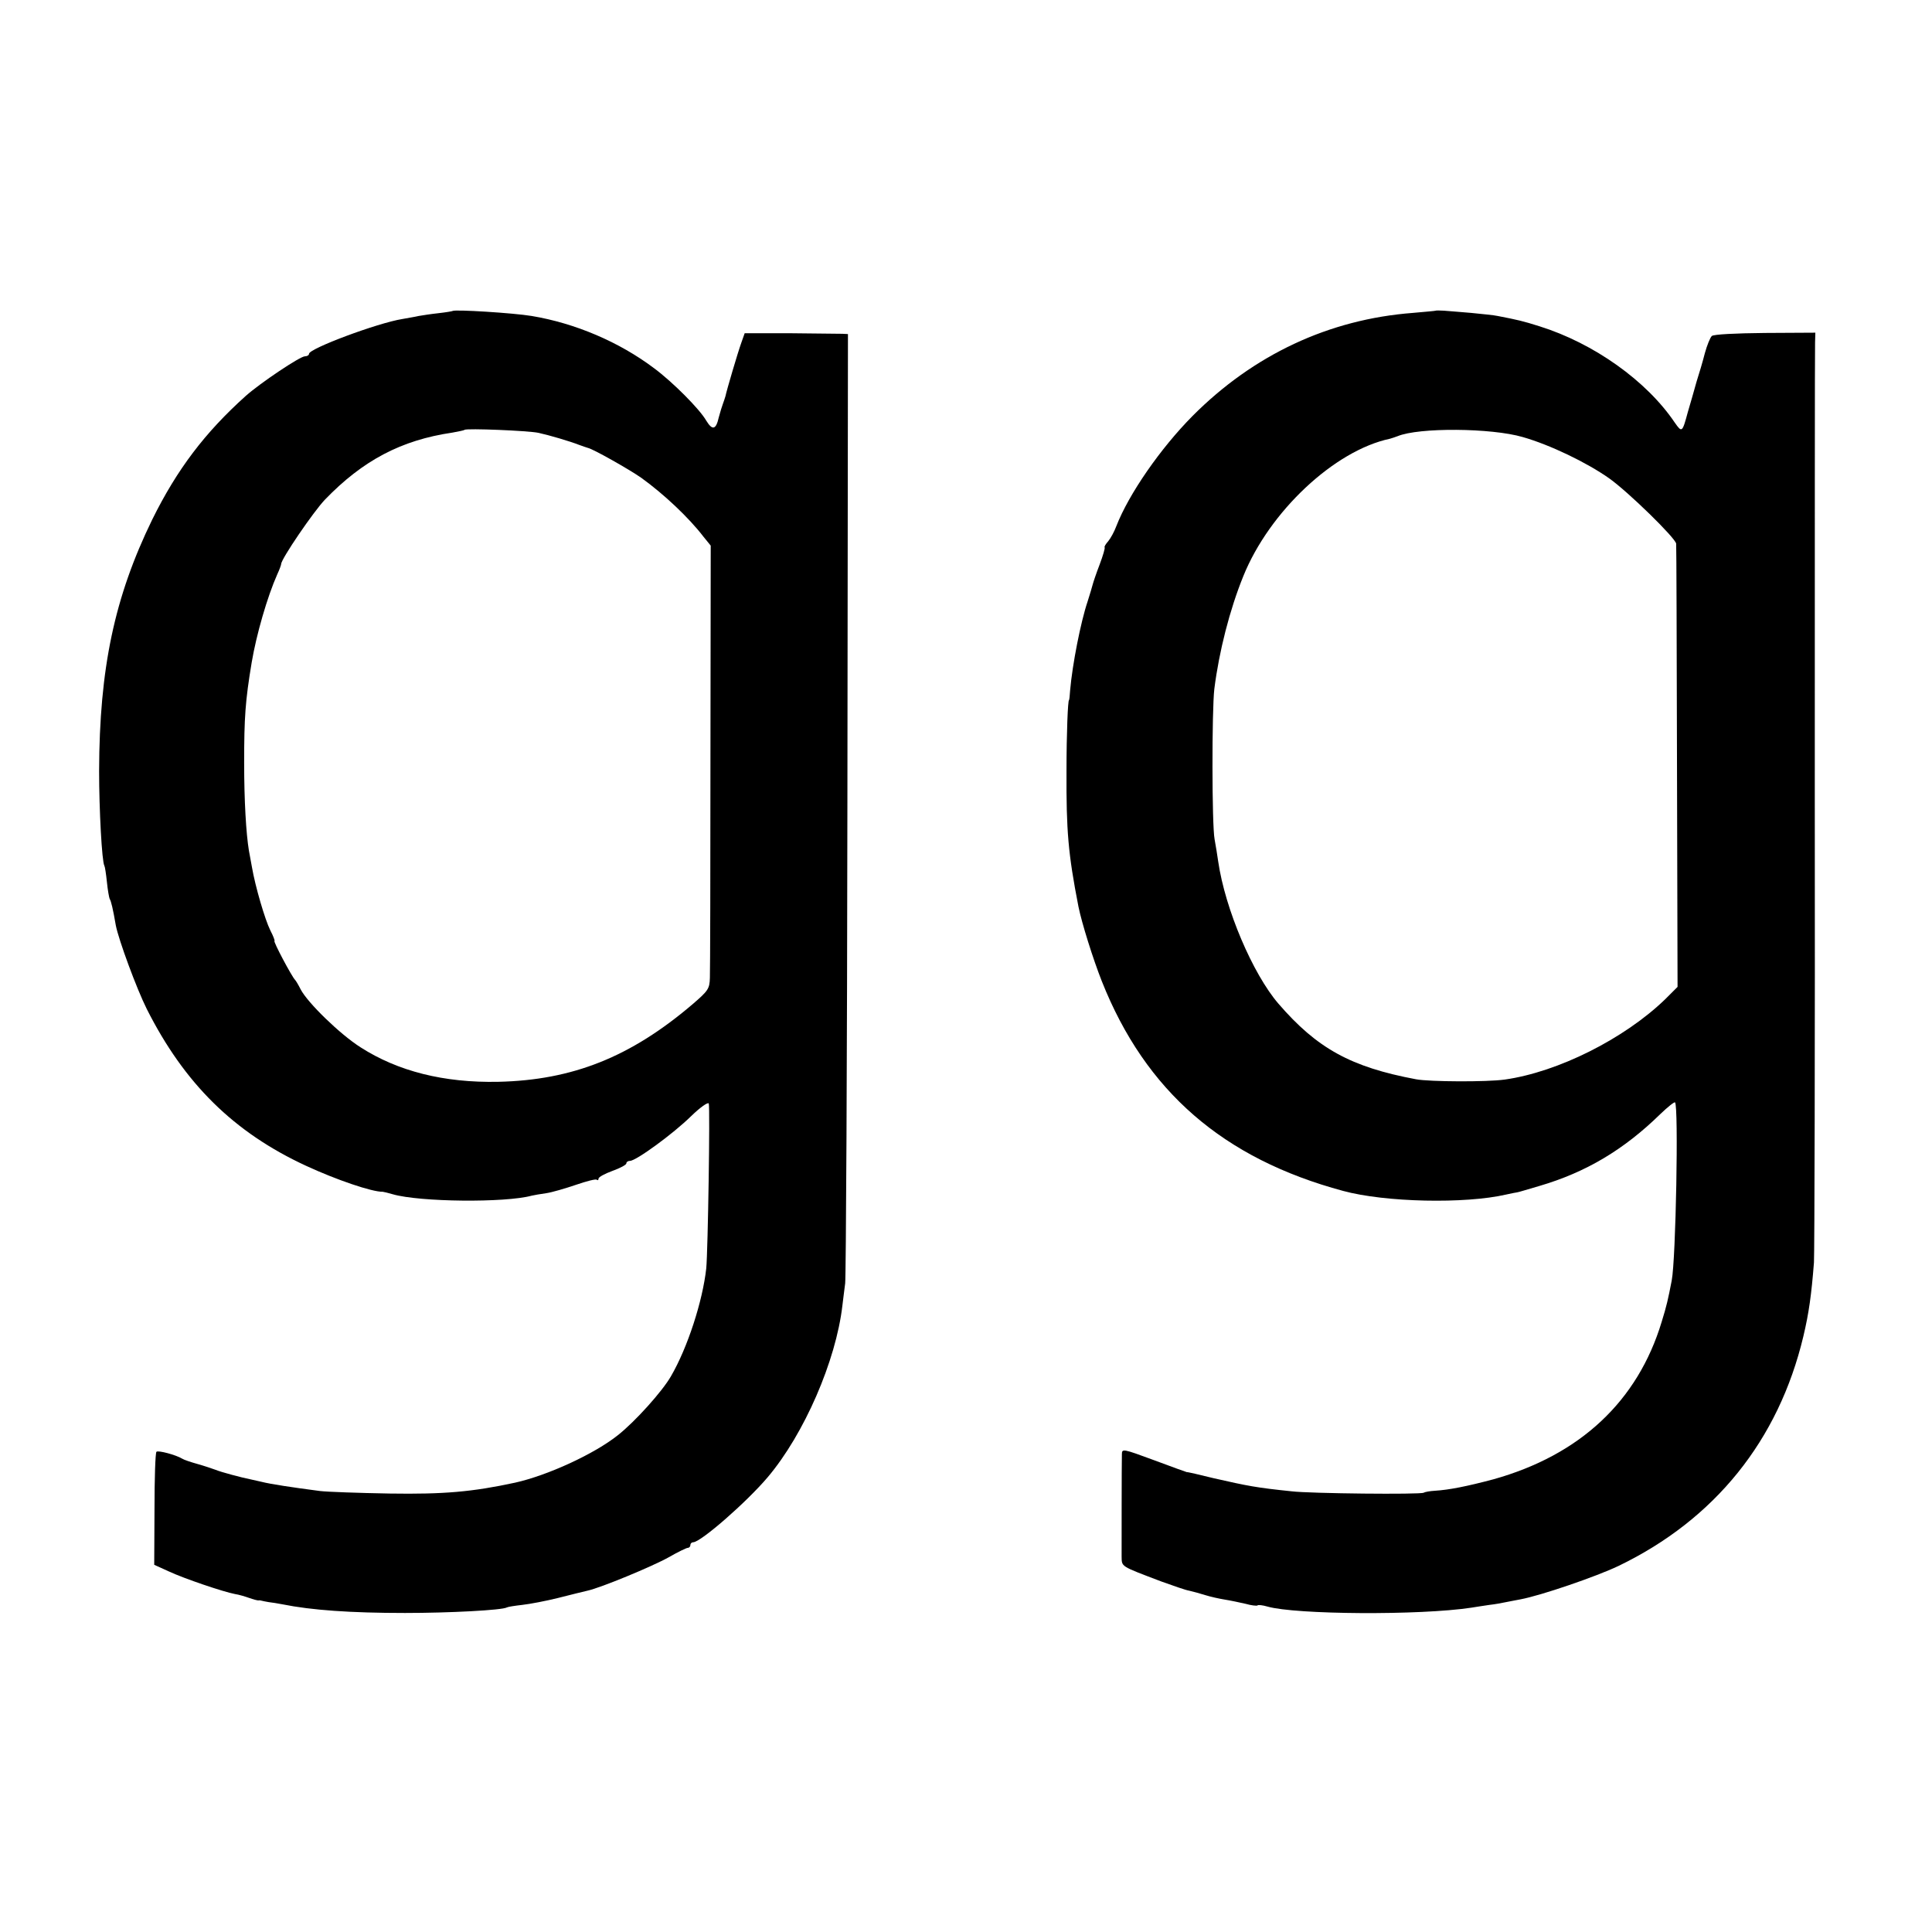 <?xml version="1.0" standalone="no"?>
<!DOCTYPE svg PUBLIC "-//W3C//DTD SVG 20010904//EN"
 "http://www.w3.org/TR/2001/REC-SVG-20010904/DTD/svg10.dtd">
<svg version="1.0" xmlns="http://www.w3.org/2000/svg"
 width="694pt" height="694pt" viewBox="0 0 694 694"
 preserveAspectRatio="xMidYMid meet">
<g transform="translate(0,694) scale(0.1,-0.1)"
fill="#000000" stroke="none">
<path d="M1626 5823 c-1 -1 -24 -5 -51 -8 -28 -3 -59 -8 -71 -10 -12 -3 -38
-7 -59 -11 -88 -14 -335 -106 -335 -125 0 -5 -7 -9 -15 -9 -17 0 -159 -95
-212 -142 -147 -132 -247 -264 -336 -444 -136 -279 -190 -535 -191 -904 0
-137 10 -326 19 -340 2 -3 6 -29 9 -58 3 -30 8 -57 10 -61 5 -7 12 -37 22 -95
10 -52 75 -228 111 -300 135 -268 313 -444 573 -564 108 -50 237 -94 275 -93
2 0 19 -4 36 -9 97 -28 404 -31 499 -5 8 2 32 6 53 9 20 3 68 17 106 30 38 13
72 22 75 18 3 -3 6 -1 6 4 0 6 23 18 50 28 28 10 50 22 50 27 0 5 6 9 13 9 22
0 156 98 220 161 32 31 60 51 63 45 5 -15 -3 -528 -9 -592 -13 -118 -67 -285
-127 -388 -31 -54 -128 -162 -190 -211 -85 -68 -253 -145 -370 -171 -153 -33
-255 -42 -450 -39 -113 2 -225 6 -250 9 -100 13 -179 25 -210 33 -14 3 -32 7
-40 9 -31 6 -106 26 -125 34 -11 4 -40 14 -65 21 -25 7 -49 15 -55 19 -23 14
-87 31 -93 25 -4 -4 -7 -97 -7 -207 l-1 -199 53 -24 c56 -26 195 -73 237 -81
14 -2 37 -9 51 -14 14 -5 29 -9 33 -9 4 1 9 0 12 -1 3 -1 14 -3 25 -5 11 -1
34 -5 50 -8 104 -21 245 -31 440 -31 159 0 350 10 366 20 3 2 28 6 55 9 27 3
85 14 129 25 44 11 91 23 105 26 47 10 233 87 292 120 33 19 64 34 69 34 5 0
9 5 9 10 0 6 5 10 10 10 27 0 193 145 268 234 131 155 245 418 268 616 2 19 7
55 10 80 3 25 7 802 8 1728 l2 1682 -20 1 c-12 0 -95 1 -186 2 l-165 0 -12
-34 c-13 -36 -53 -172 -57 -192 -2 -7 -6 -19 -9 -27 -3 -8 -10 -30 -15 -49
-10 -45 -23 -48 -45 -12 -24 42 -121 139 -187 188 -126 95 -284 162 -440 188
-66 11 -277 24 -284 18z m309 -438 c37 -8 112 -30 145 -43 14 -5 28 -10 32
-11 19 -4 148 -77 191 -107 82 -59 172 -144 224 -212 l26 -32 -1 -755 c0 -415
-1 -774 -2 -797 -1 -40 -6 -47 -63 -96 -222 -189 -430 -272 -697 -278 -196 -4
-361 38 -495 124 -74 47 -190 160 -215 208 -8 16 -17 31 -20 34 -12 12 -80
140 -74 140 2 0 -4 17 -15 38 -19 38 -54 157 -66 227 -4 22 -9 49 -11 60 -10
61 -17 178 -17 315 0 162 4 222 27 360 17 101 56 236 92 317 8 17 14 34 14 37
0 18 116 188 157 231 136 141 274 214 458 241 22 4 42 8 44 10 6 6 231 -3 266
-11z"/>
<path d="M5157 5824 c-1 -1 -38 -4 -82 -8 -301 -23 -572 -150 -791 -370 -115
-116 -229 -280 -274 -396 -7 -19 -20 -43 -29 -54 -9 -10 -15 -20 -13 -22 2 -3
-6 -30 -18 -62 -12 -31 -23 -64 -25 -72 -2 -8 -10 -35 -18 -60 -25 -74 -55
-227 -63 -320 -1 -19 -3 -35 -4 -35 -4 0 -9 -118 -9 -255 -1 -215 6 -297 43
-487 12 -59 52 -187 84 -268 157 -395 436 -637 867 -753 151 -41 438 -47 585
-13 19 4 37 8 40 8 3 0 39 11 80 23 167 49 303 130 434 258 27 26 51 45 53 42
13 -13 3 -563 -12 -640 -13 -67 -18 -90 -36 -148 -86 -285 -293 -479 -605
-566 -94 -25 -159 -38 -210 -41 -17 -1 -35 -4 -40 -7 -11 -7 -408 -3 -474 5
-126 13 -157 19 -280 47 -52 13 -96 23 -97 22 -1 0 -54 19 -118 43 -111 41
-115 42 -115 21 -1 -35 -1 -328 -1 -366 1 -39 -7 -34 143 -91 42 -15 87 -31
100 -33 13 -3 39 -10 58 -16 19 -6 51 -13 70 -16 19 -3 52 -10 74 -15 21 -6
40 -8 43 -6 2 3 19 1 36 -4 101 -29 547 -32 732 -4 17 3 46 7 65 10 19 2 46 7
60 10 14 3 37 7 52 10 74 14 270 81 352 120 346 167 575 451 664 825 20 84 29
150 38 265 2 33 4 782 3 1665 0 883 0 1621 1 1640 l1 35 -181 -1 c-106 -1
-185 -5 -191 -11 -6 -6 -17 -33 -25 -62 -7 -28 -21 -75 -30 -103 -8 -29 -22
-78 -31 -108 -20 -74 -21 -75 -47 -38 -101 150 -291 285 -486 346 -60 19 -78
23 -150 37 -13 3 -56 7 -95 11 -38 3 -82 7 -98 8 -15 1 -29 1 -30 0z m313
-454 c98 -28 229 -91 310 -148 68 -48 239 -215 241 -235 1 -7 2 -367 3 -802
l2 -790 -45 -45 c-146 -141 -384 -261 -576 -288 -64 -9 -269 -8 -318 1 -235
44 -356 111 -495 272 -92 107 -191 339 -216 510 -3 22 -9 58 -13 80 -10 52
-10 463 -1 540 17 135 55 284 104 405 94 233 328 452 527 494 7 2 19 6 27 9
76 32 337 30 450 -3z"/>
</g>
</svg>

